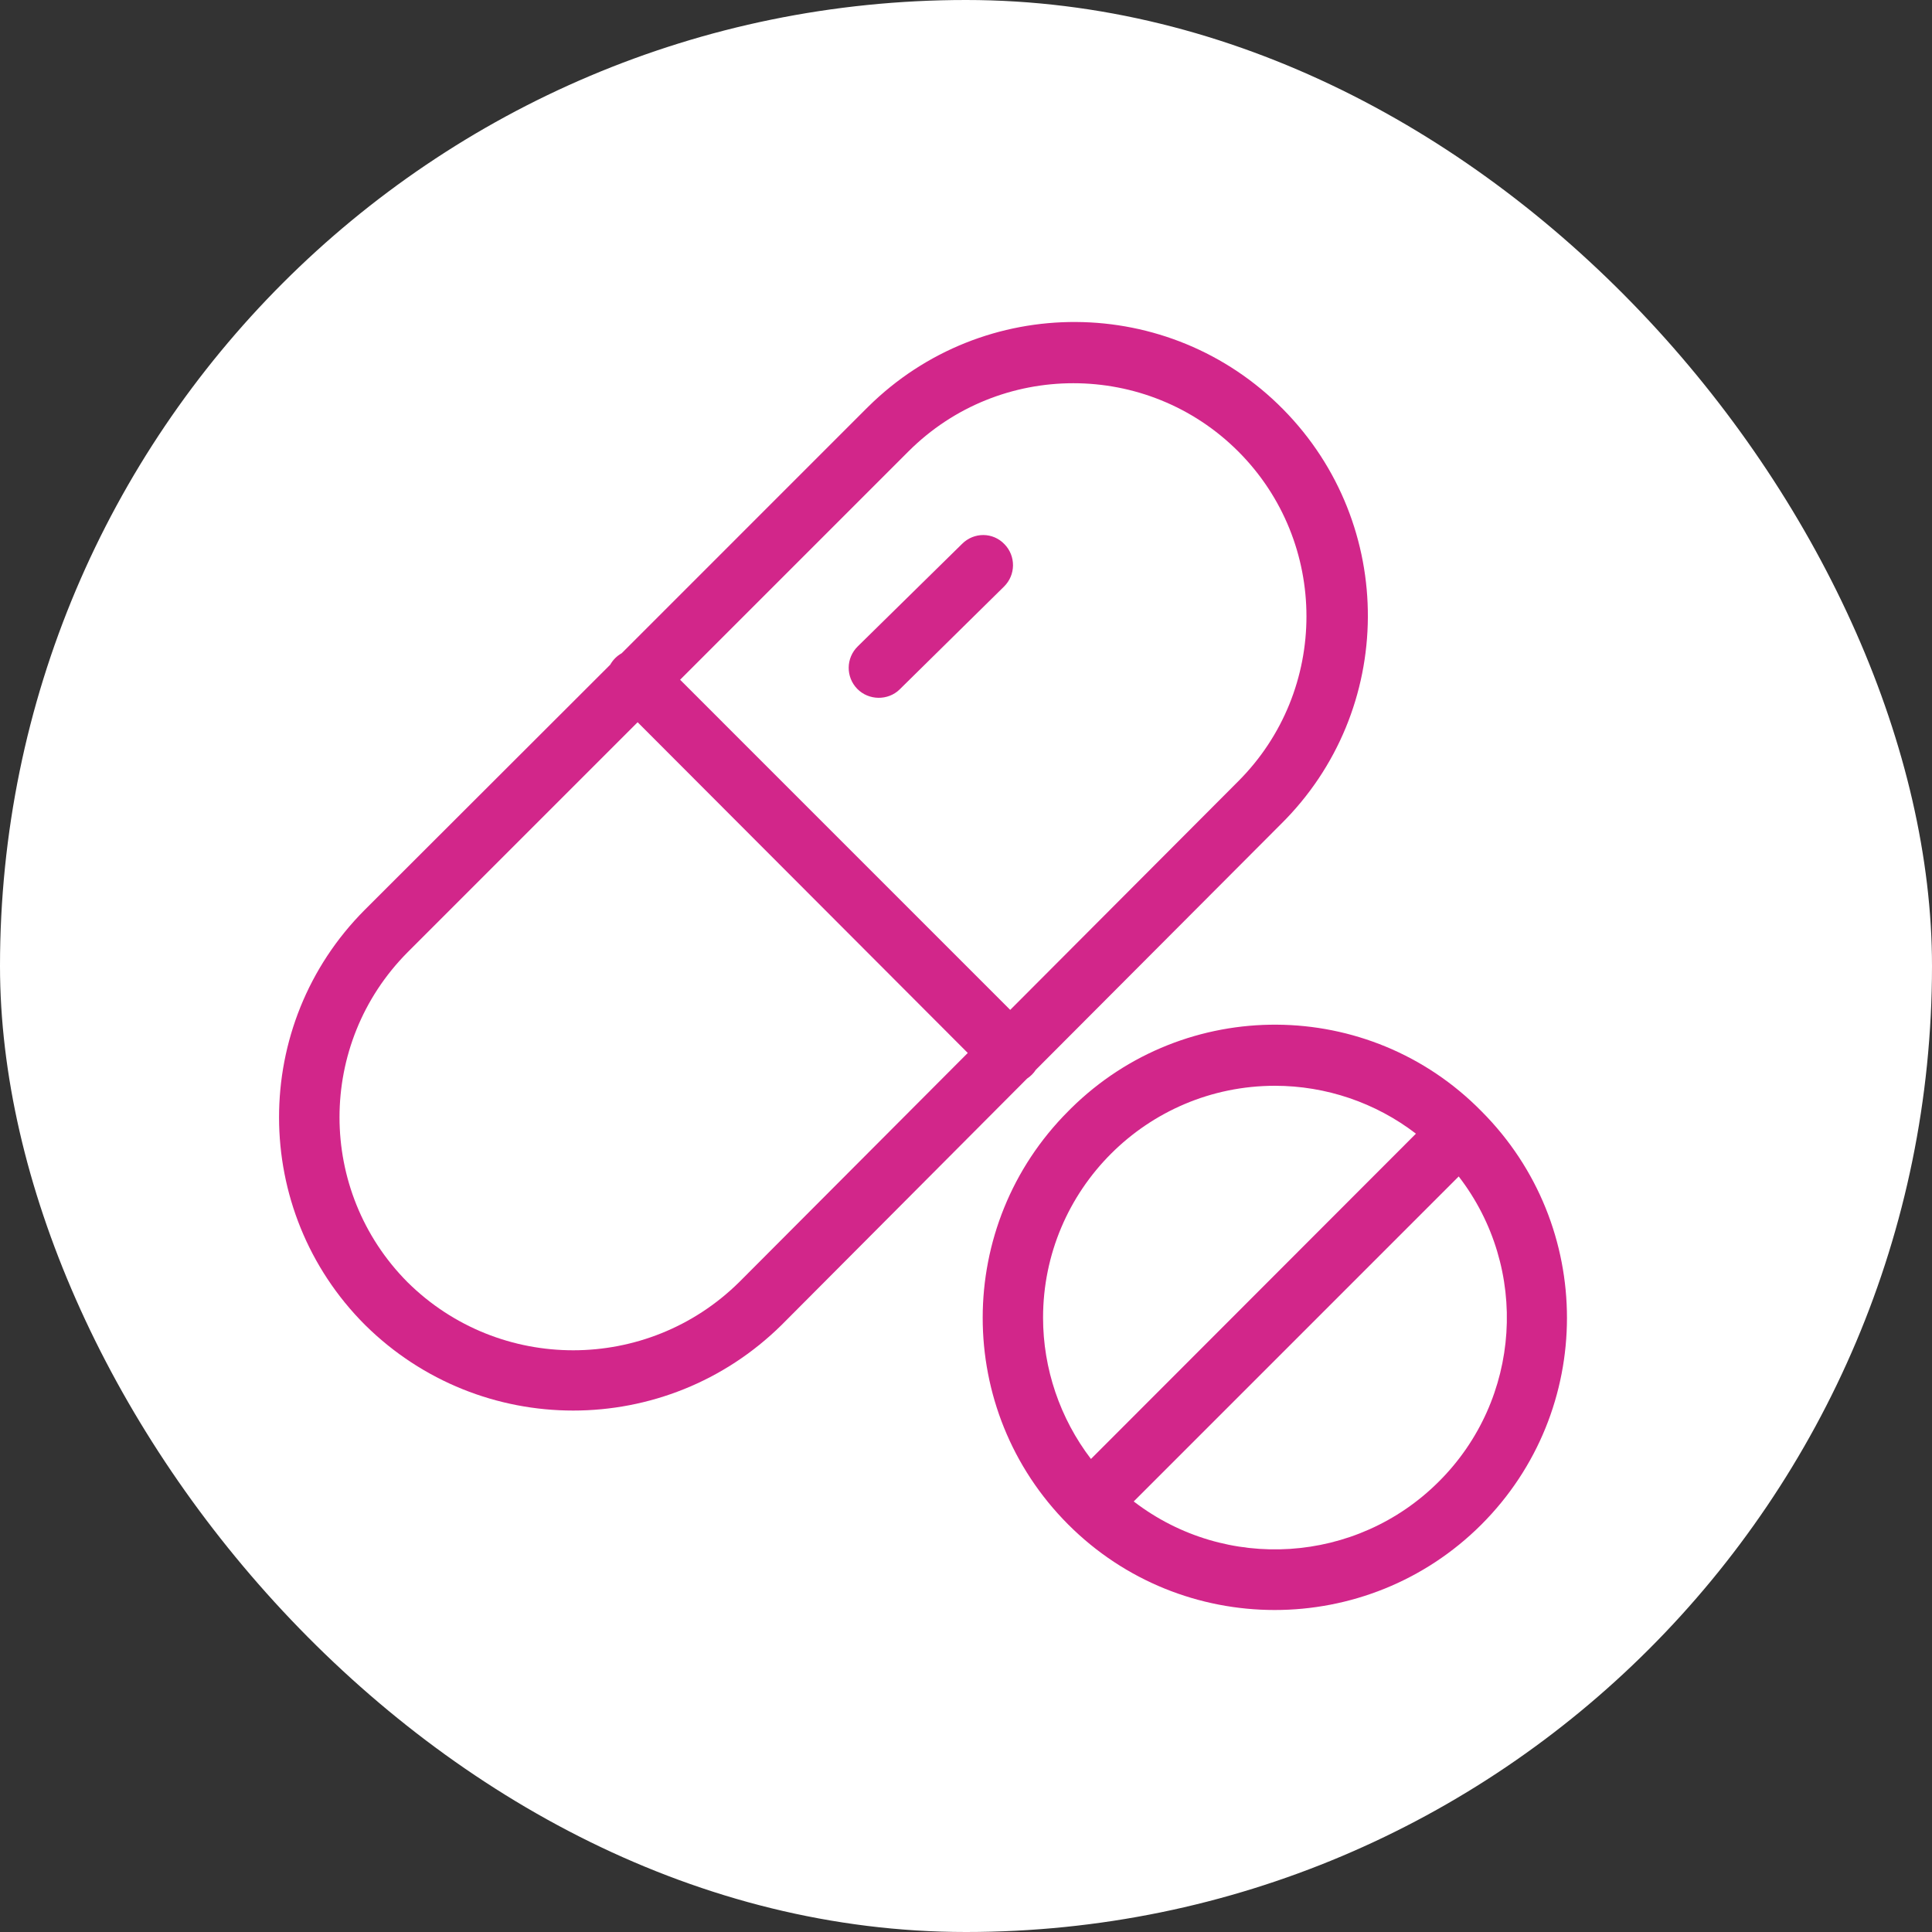 <svg width="80" height="80" viewBox="0 0 80 80" fill="none" xmlns="http://www.w3.org/2000/svg">
<rect x="0" y="0" width="80" height="80" fill="#333333" stroke="none"/>
<rect width="80" height="80" rx="40" fill="white"/>
<path d="M53.131 16.947C48.417 12.17 40.721 12.12 35.944 16.848C35.907 16.885 35.882 16.91 35.844 16.947L25.742 27.05C25.542 27.162 25.38 27.324 25.268 27.524L15.103 37.676C10.364 42.428 10.376 50.124 15.116 54.863C19.892 59.59 27.575 59.59 32.365 54.863L32.377 54.851L42.53 44.661C42.605 44.611 42.667 44.561 42.729 44.499C42.792 44.436 42.842 44.374 42.891 44.299L53.031 34.134C57.808 29.42 57.846 21.724 53.131 16.947ZM30.606 53.092C26.802 56.846 20.678 56.859 16.874 53.092C13.12 49.313 13.12 43.214 16.874 39.435L26.403 29.906L40.073 43.601L30.606 53.092ZM51.273 32.351L41.831 41.817L28.162 28.147L37.616 18.693C41.382 14.927 47.506 14.927 51.273 18.693C55.039 22.46 55.039 28.584 51.273 32.351Z" fill="#D2268A"/>
<path d="M41.594 22.535C41.12 22.036 40.334 22.024 39.835 22.523L35.52 26.763C35.021 27.25 35.021 28.035 35.495 28.522C35.969 29.008 36.767 29.021 37.254 28.547L37.266 28.534L41.569 24.294C42.068 23.807 42.068 23.021 41.594 22.535Z" fill="#D2268A"/>
<path d="M61.35 46.02C61.35 46.02 61.35 46.02 61.338 46.008C56.686 41.281 49.078 41.231 44.35 45.895C44.313 45.933 44.276 45.97 44.238 46.008C39.511 50.735 39.511 58.393 44.226 63.12C48.94 67.847 56.611 67.847 61.338 63.132C66.065 58.405 66.065 50.747 61.35 46.02ZM43.191 54.564C43.191 49.263 47.493 44.96 52.794 44.96C54.902 44.96 56.96 45.658 58.631 46.943L45.174 60.413C43.889 58.729 43.191 56.672 43.191 54.564ZM59.579 61.349C56.174 64.754 50.761 65.103 46.945 62.172L60.402 48.714C63.346 52.531 62.997 57.944 59.579 61.349Z" fill="#D2268A"/>
</svg>
